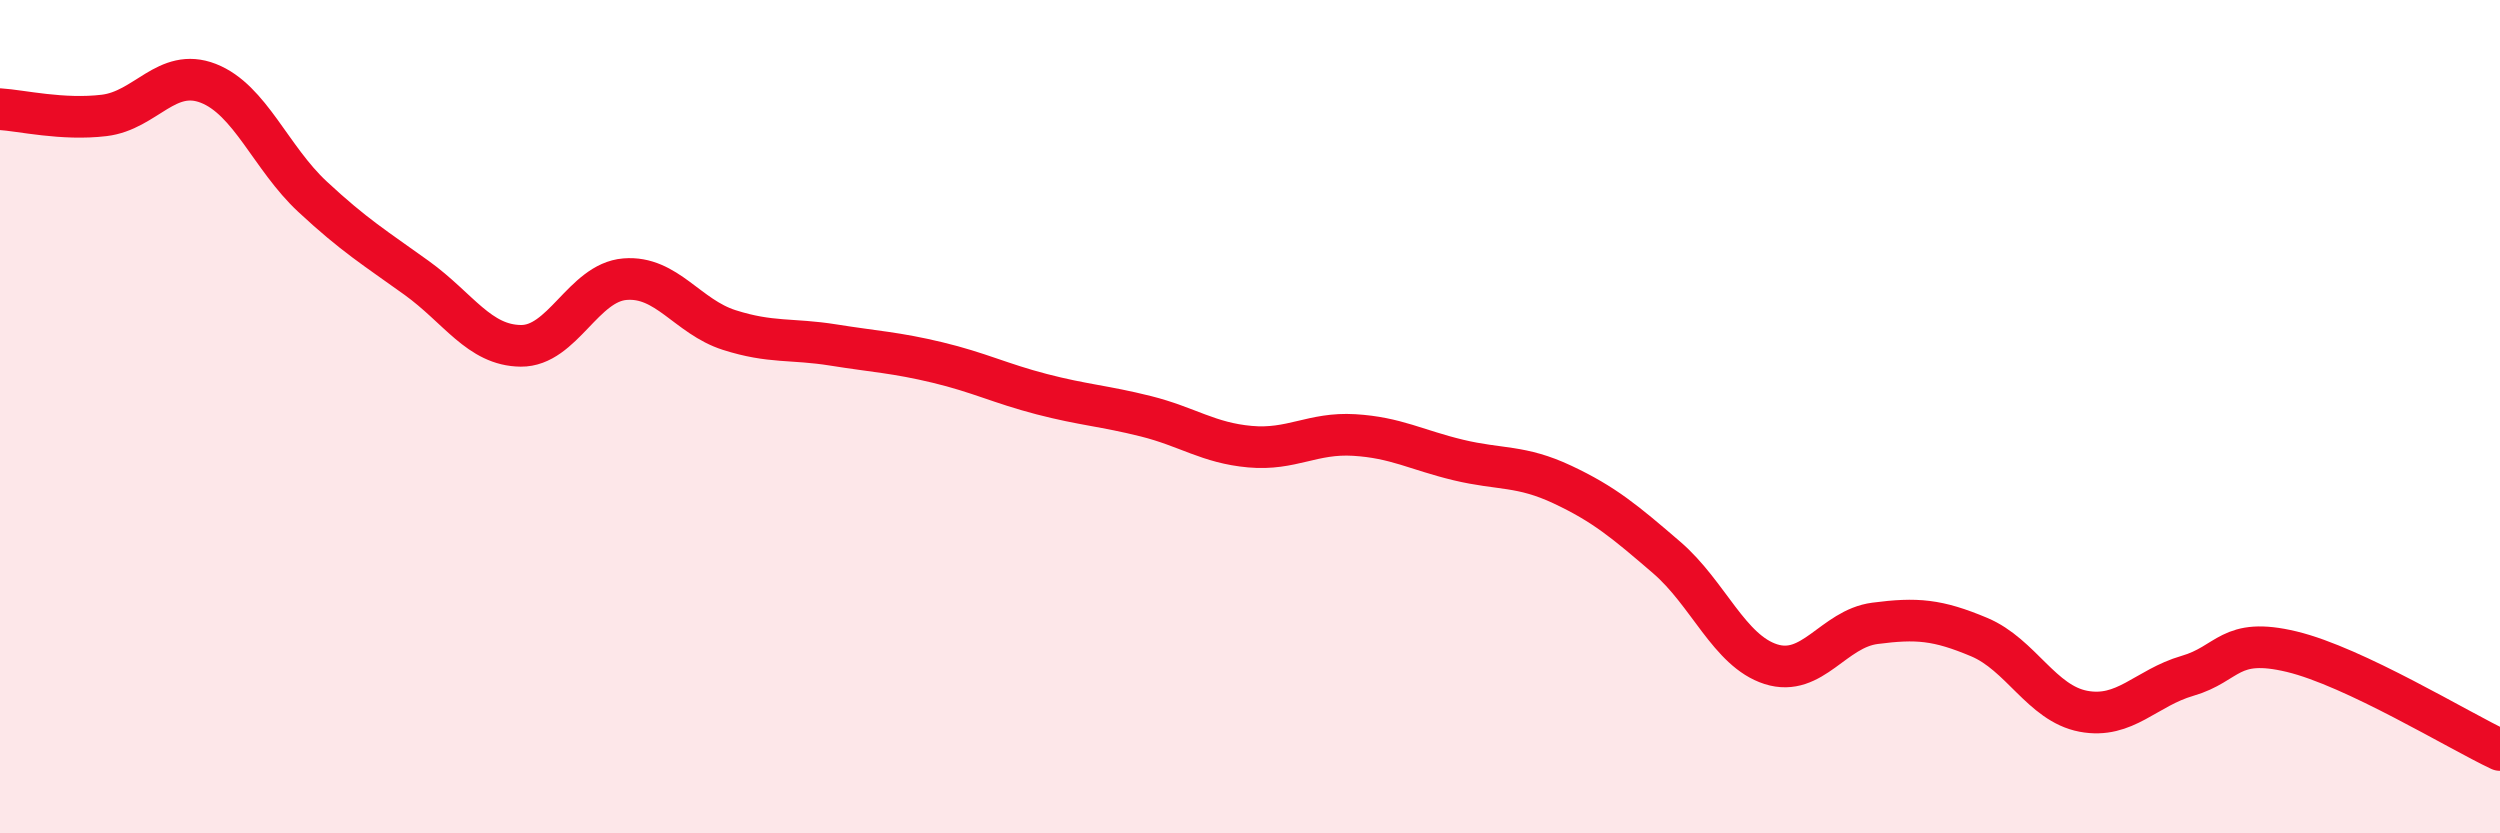 
    <svg width="60" height="20" viewBox="0 0 60 20" xmlns="http://www.w3.org/2000/svg">
      <path
        d="M 0,2.62 C 0.5,2.65 1.5,2.89 2.5,2.77 C 3.5,2.65 4,1.61 5,2 C 6,2.39 6.5,3.79 7.5,4.72 C 8.5,5.65 9,5.95 10,6.67 C 11,7.39 11.5,8.29 12.5,8.3 C 13.5,8.31 14,6.78 15,6.7 C 16,6.62 16.5,7.6 17.5,7.92 C 18.5,8.24 19,8.12 20,8.28 C 21,8.44 21.5,8.46 22.5,8.7 C 23.5,8.94 24,9.2 25,9.46 C 26,9.72 26.5,9.74 27.5,9.99 C 28.5,10.24 29,10.63 30,10.72 C 31,10.81 31.5,10.38 32.5,10.44 C 33.5,10.5 34,10.8 35,11.04 C 36,11.28 36.5,11.16 37.5,11.63 C 38.5,12.1 39,12.52 40,13.38 C 41,14.24 41.5,15.62 42.5,15.94 C 43.5,16.26 44,15.09 45,14.96 C 46,14.83 46.5,14.87 47.5,15.29 C 48.5,15.71 49,16.88 50,17.07 C 51,17.26 51.5,16.51 52.5,16.22 C 53.5,15.93 53.5,15.28 55,15.64 C 56.5,16 59,17.53 60,18L60 20L0 20Z"
        fill="#EB0A25"
        opacity="0.1"
        stroke-linecap="round"
        stroke-linejoin="round"
      />
      <path
        d="M 0,2.62 C 0.5,2.65 1.5,2.89 2.5,2.77 C 3.5,2.65 4,1.61 5,2 C 6,2.39 6.5,3.79 7.5,4.72 C 8.5,5.65 9,5.95 10,6.67 C 11,7.39 11.5,8.29 12.5,8.3 C 13.5,8.31 14,6.78 15,6.7 C 16,6.62 16.5,7.6 17.5,7.92 C 18.5,8.24 19,8.12 20,8.28 C 21,8.44 21.5,8.46 22.5,8.7 C 23.5,8.94 24,9.2 25,9.46 C 26,9.72 26.5,9.74 27.5,9.99 C 28.5,10.24 29,10.63 30,10.72 C 31,10.81 31.5,10.38 32.5,10.44 C 33.5,10.5 34,10.8 35,11.04 C 36,11.28 36.5,11.16 37.5,11.63 C 38.5,12.1 39,12.52 40,13.38 C 41,14.24 41.5,15.62 42.5,15.94 C 43.5,16.26 44,15.09 45,14.96 C 46,14.83 46.5,14.87 47.5,15.29 C 48.5,15.71 49,16.88 50,17.07 C 51,17.26 51.5,16.51 52.5,16.22 C 53.5,15.93 53.5,15.28 55,15.64 C 56.5,16 59,17.53 60,18"
        stroke="#EB0A25"
        stroke-width="1"
        fill="none"
        stroke-linecap="round"
        stroke-linejoin="round"
      />
    </svg>
  